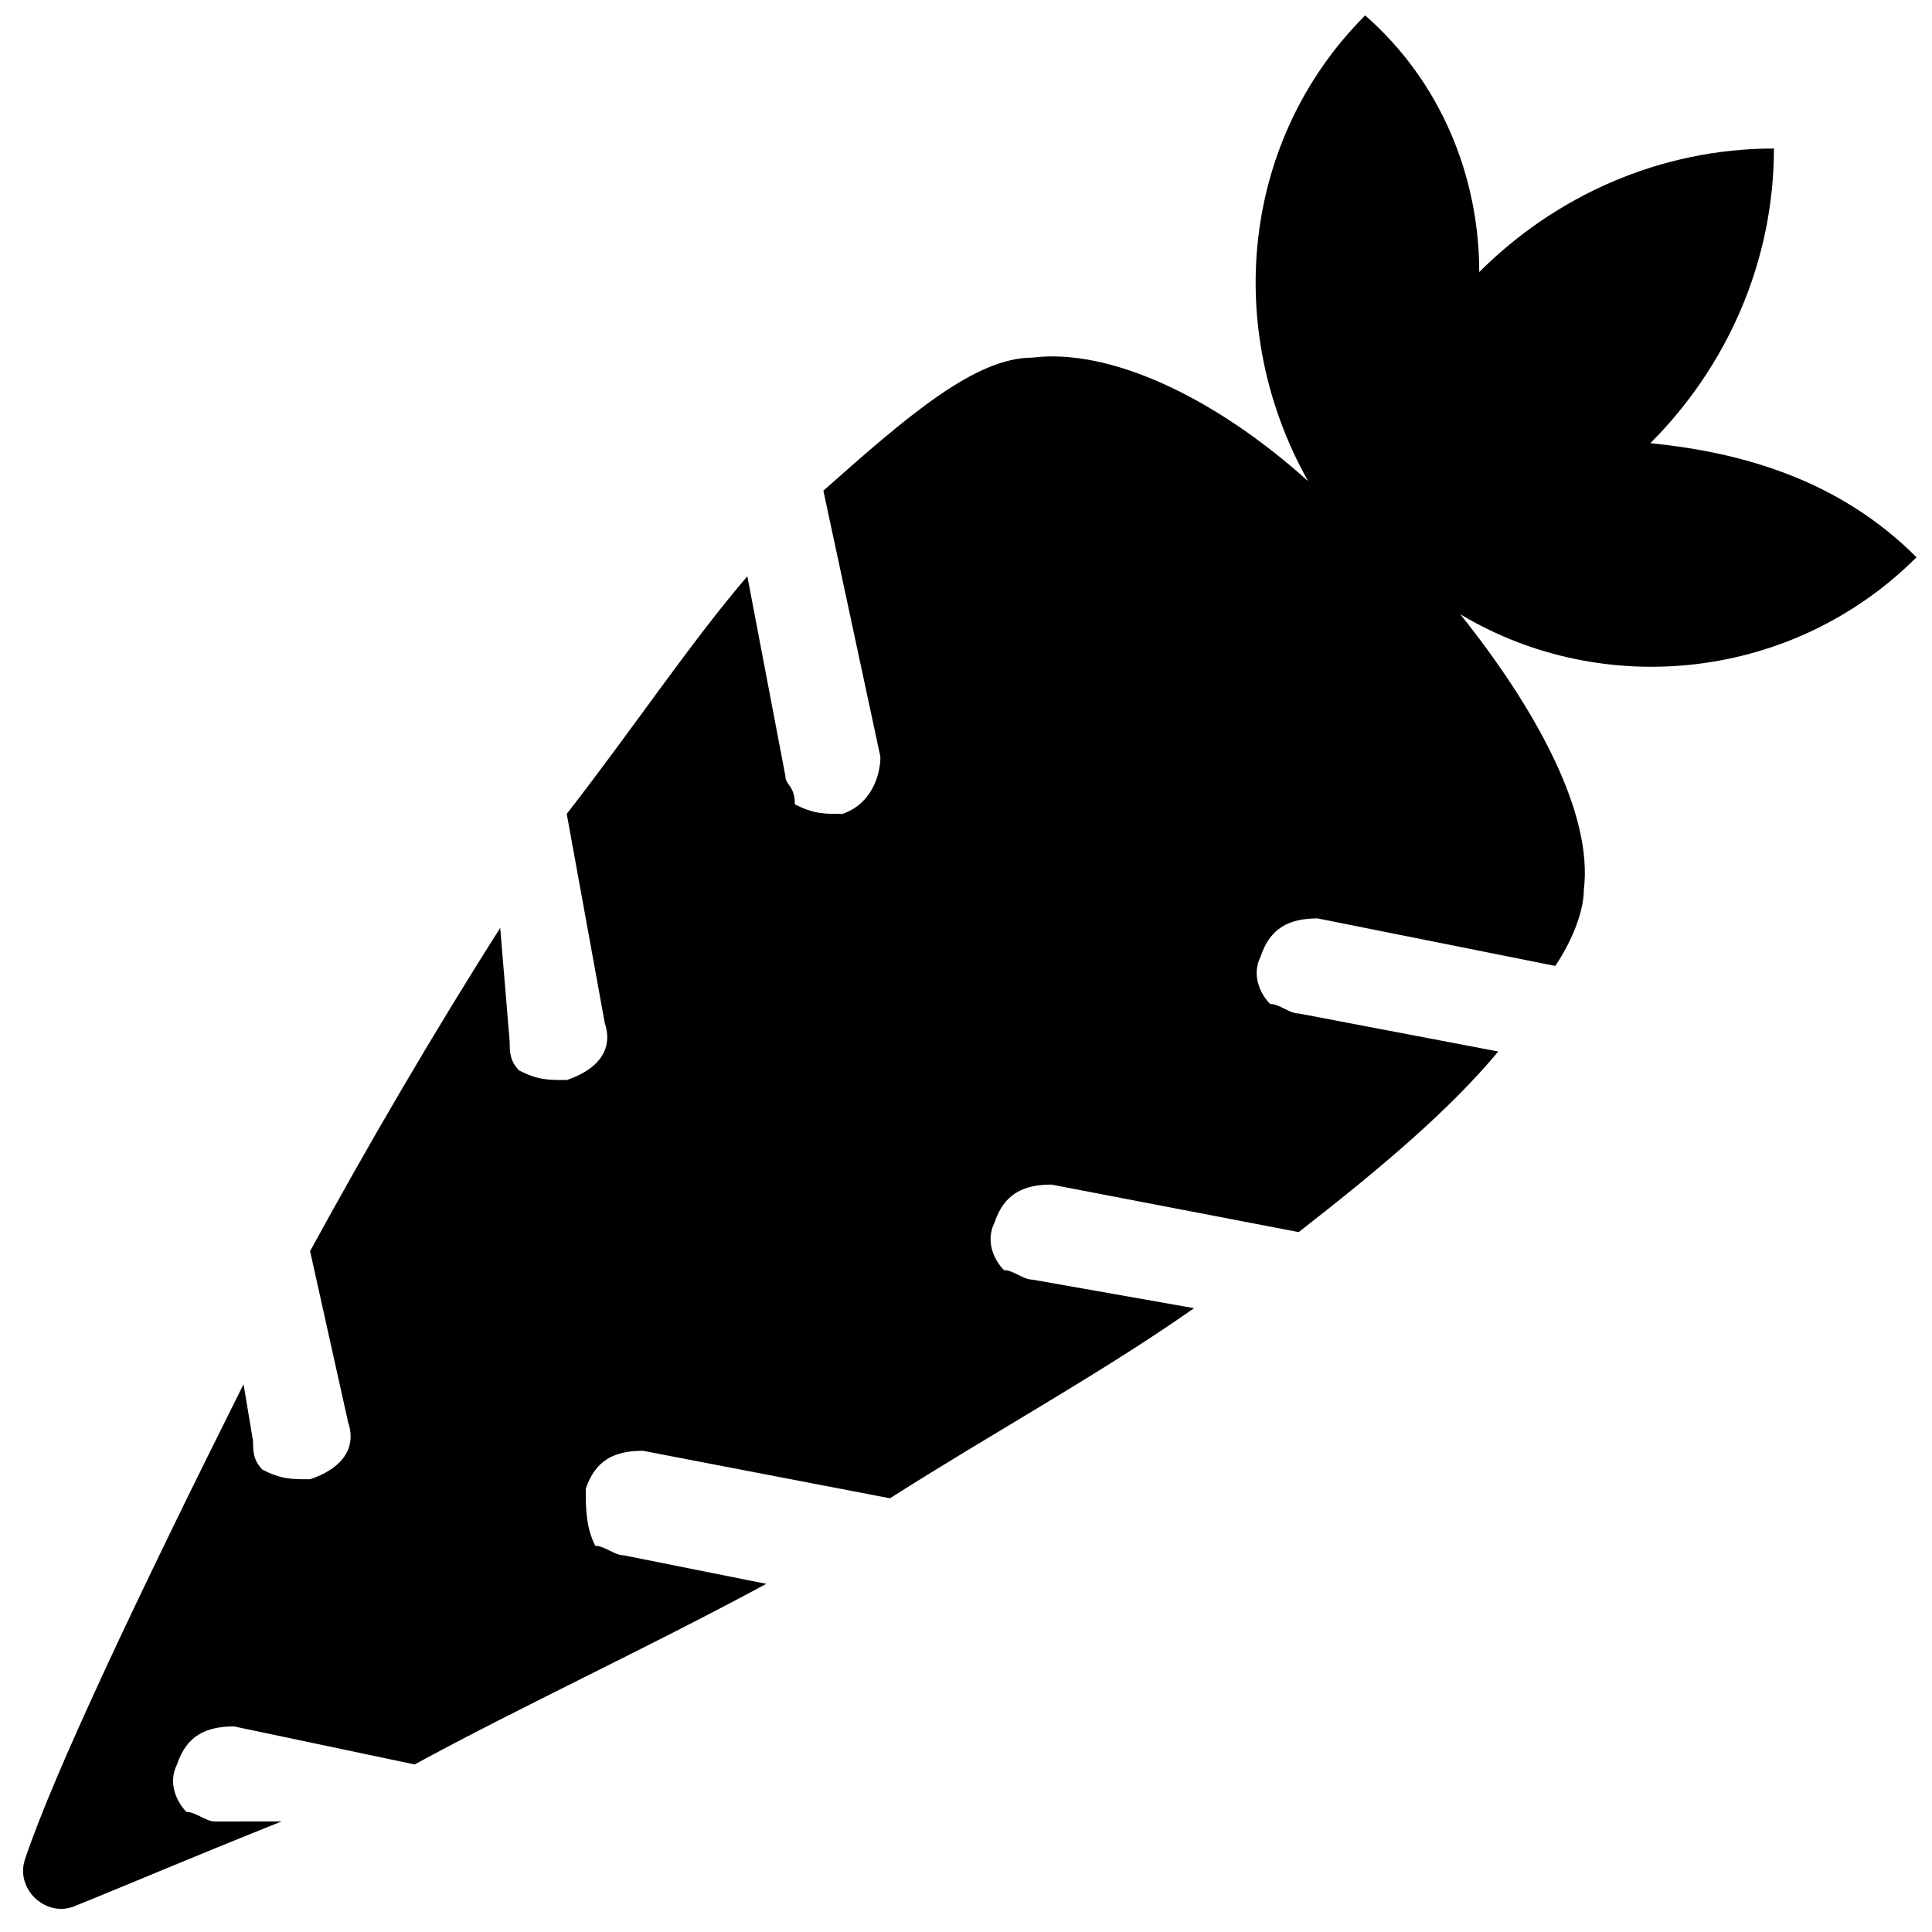 <?xml version="1.0" encoding="UTF-8"?>
<!-- Uploaded to: ICON Repo, www.iconrepo.com, Generator: ICON Repo Mixer Tools -->
<svg width="800px" height="800px" version="1.1" viewBox="144 144 512 512" xmlns="http://www.w3.org/2000/svg">
 <defs>
  <clipPath id="a">
   <path d="m150 148.09h501.9v501.91h-501.9z"/>
  </clipPath>
 </defs>
 <g clip-path="url(#a)">
  <path d="m200.99 626.71c-2.519 0-5.039-2.519-7.559-2.519-2.519-2.519-5.039-7.559-2.519-12.594 2.519-7.559 7.559-10.078 15.113-10.078l47.863 10.078c27.711-15.113 60.457-30.23 93.203-47.863l-37.785-7.559c-2.519 0-5.039-2.519-7.559-2.519-2.512-5.035-2.512-10.07-2.512-15.109 2.519-7.559 7.559-10.078 15.113-10.078l65.496 12.594c27.711-17.633 55.418-32.746 80.609-50.383l-42.824-7.559c-2.519 0-5.039-2.519-7.559-2.519-2.519-2.519-5.039-7.559-2.519-12.594 2.519-7.559 7.559-10.078 15.113-10.078l65.496 12.594c22.672-17.633 40.305-32.746 52.898-47.863l-52.898-10.078c-2.519 0-5.039-2.519-7.559-2.519-2.519-2.519-5.039-7.559-2.519-12.594 2.519-7.559 7.559-10.078 15.113-10.078l62.977 12.594c5.039-7.559 7.559-15.113 7.559-20.152 2.519-20.152-12.594-47.863-32.746-73.051 37.785 22.684 88.168 17.645 120.91-15.102-20.152-20.152-45.344-27.711-70.535-30.23 20.152-20.152 32.746-47.863 32.746-78.09-30.23 0-57.938 12.594-78.09 32.746 0-25.191-10.078-50.383-30.23-68.016-32.746 32.746-37.785 83.129-15.113 123.43-25.191-22.672-52.898-35.266-73.051-32.746-15.113 0.004-32.746 15.117-55.418 35.27l15.113 70.535c0.004 5.035-2.516 12.594-10.074 15.113-5.039 0-7.559 0-12.594-2.519 0-5.039-2.519-5.039-2.519-7.559l-10.078-52.898c-15.113 17.633-30.227 40.305-47.859 62.977l10.078 55.418c2.519 7.559-2.519 12.594-10.078 15.113-5.039 0-7.559 0-12.594-2.519-2.519-2.519-2.519-5.039-2.519-7.559l-2.519-30.227c-17.633 27.711-35.266 57.938-50.383 85.648l10.078 45.344c2.519 7.559-2.519 12.594-10.078 15.113-5.039 0-7.559 0-12.594-2.519-2.519-2.519-2.519-5.039-2.519-7.559l-2.519-15.113c-27.711 55.418-50.383 103.28-57.938 125.95-2.519 7.559 5.039 15.113 12.594 12.594 12.594-5.039 30.23-12.594 55.418-22.672z"/>
 </g>
</svg>